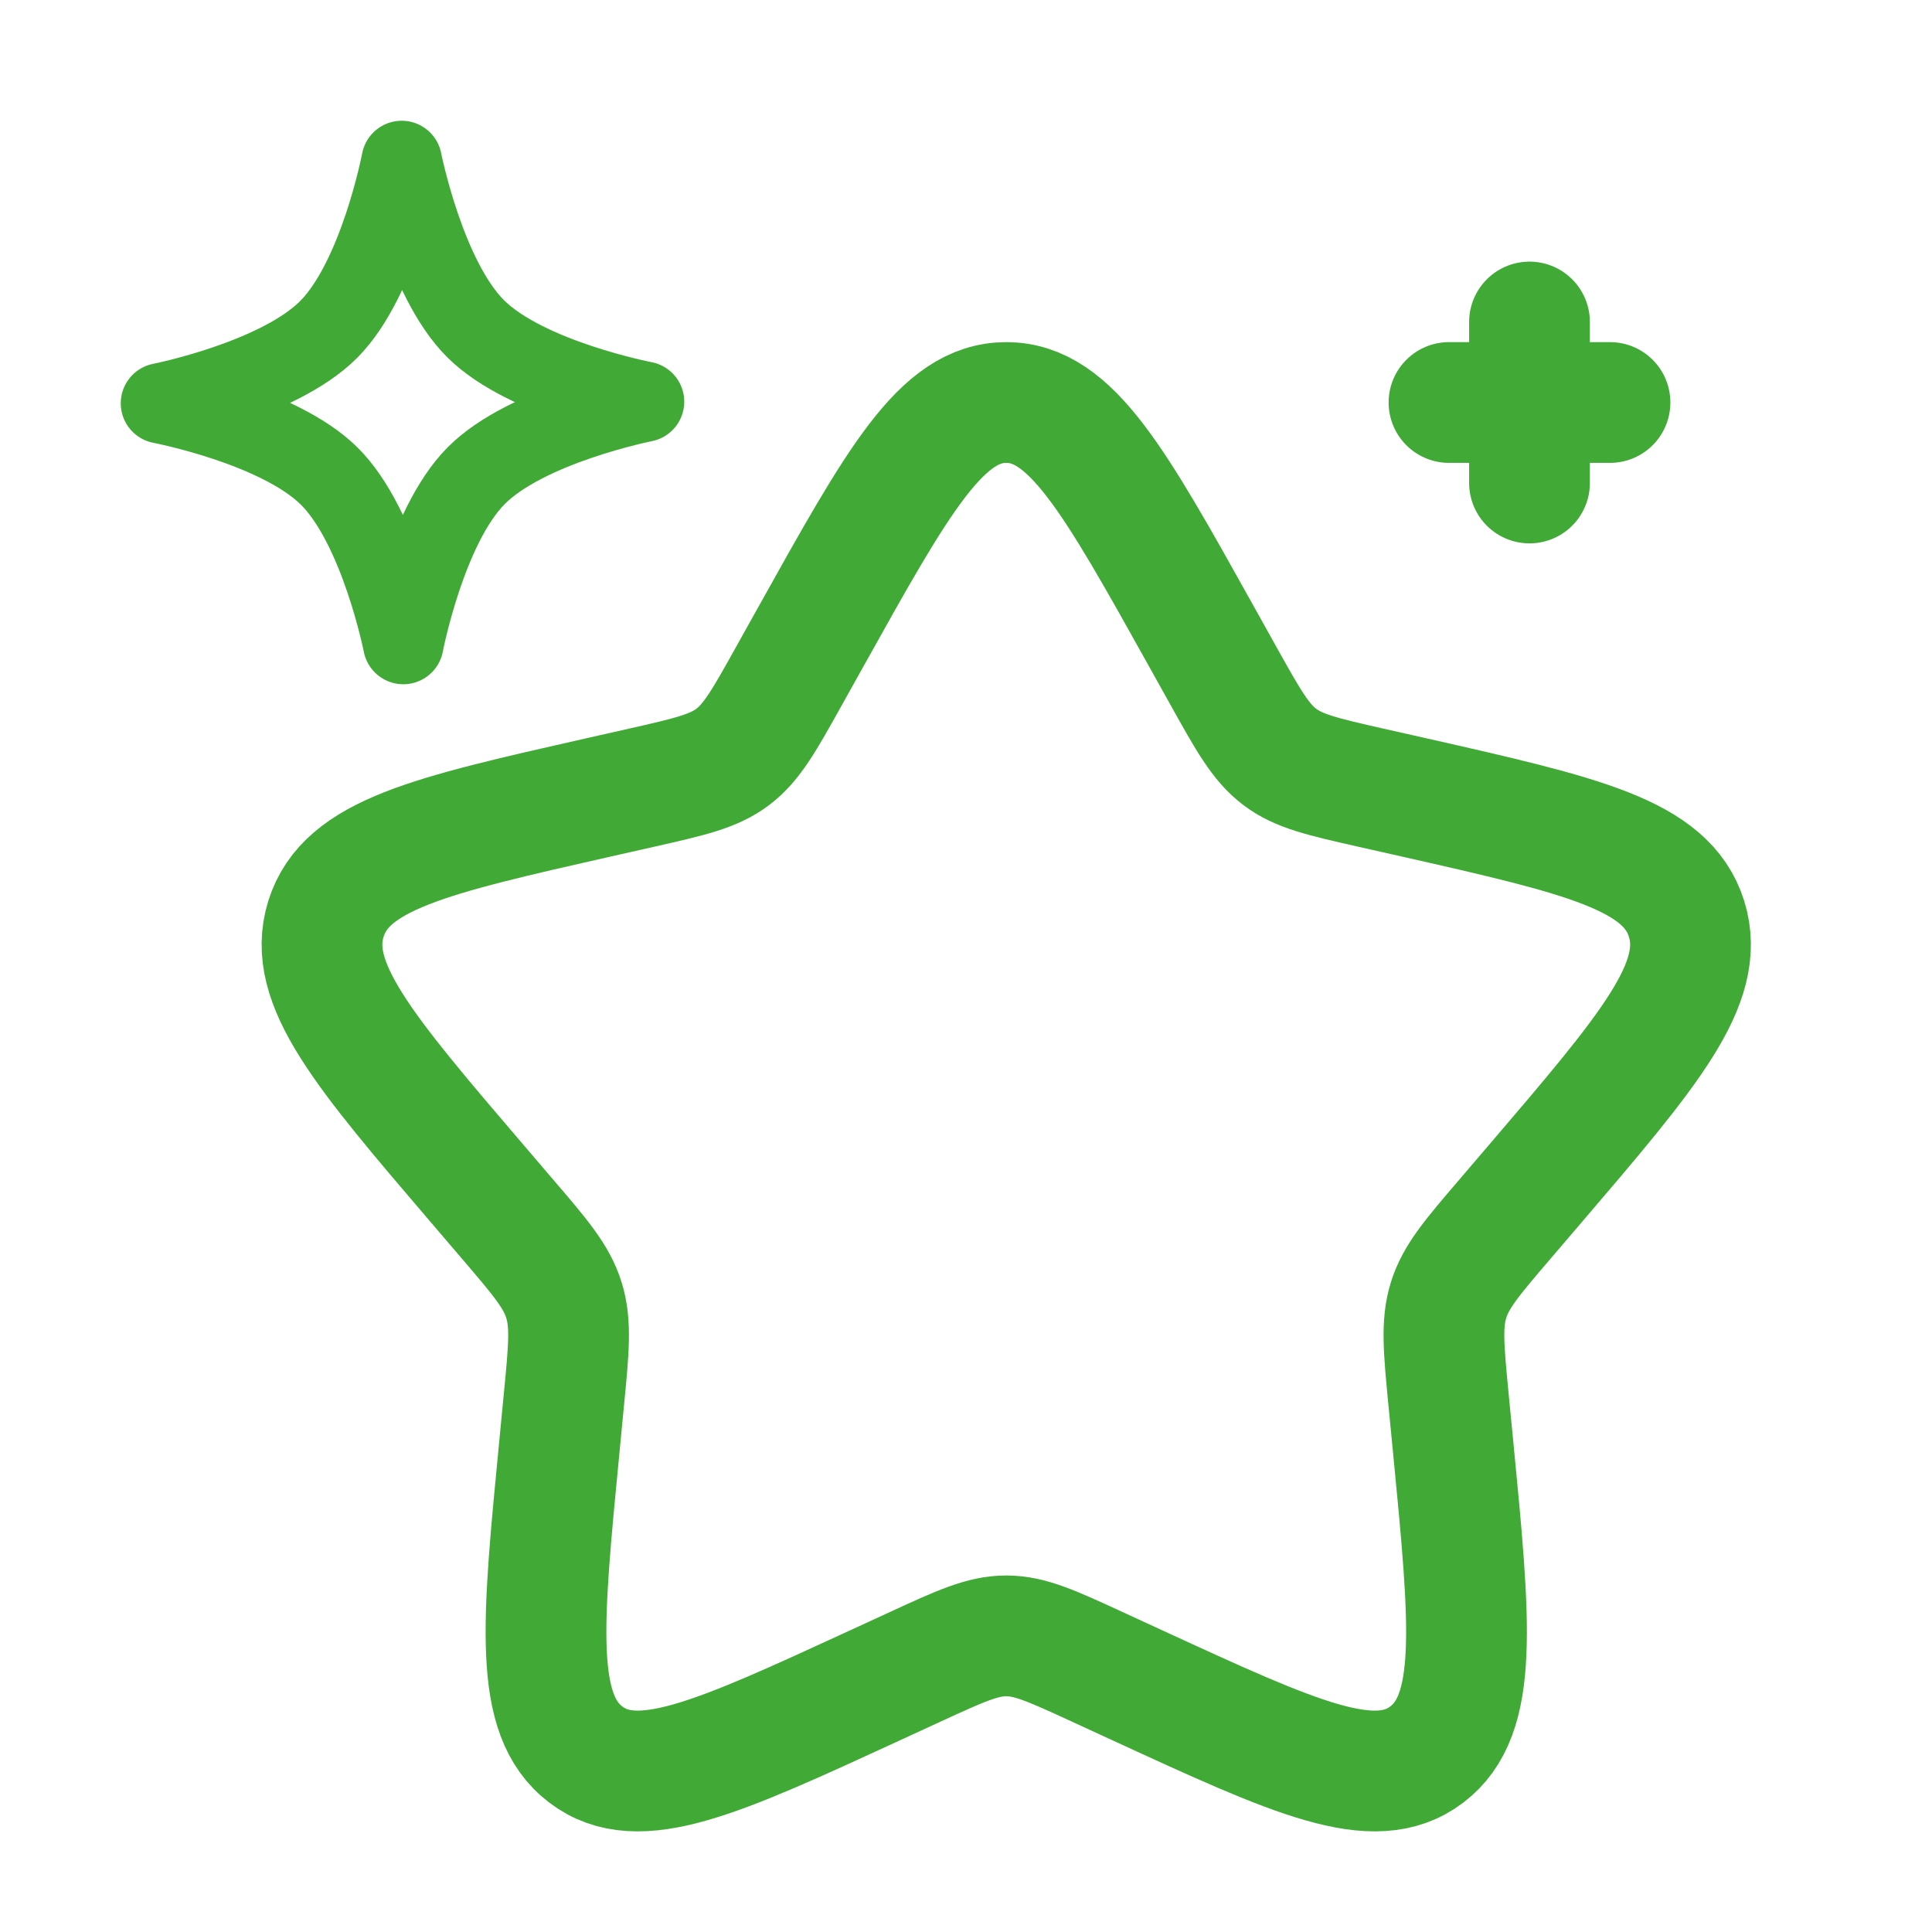<svg xmlns="http://www.w3.org/2000/svg" fill="none" viewBox="0 0 36 36"><path stroke="#41AA37" stroke-width="2.25" d="M15.12 11.846C16.735 8.949 17.543 7.5 18.75 7.5c1.207 0 2.015 1.449 3.63 4.346l.418.75c.459.822.688 1.234 1.046 1.506.357.271.803.372 1.694.574l.812.183c3.136.71 4.704 1.065 5.077 2.264.373 1.2-.696 2.45-2.834 4.95l-.553.647c-.608.71-.912 1.066-1.048 1.505-.137.44-.091.913 0 1.861l.084.863c.324 3.336.485 5.004-.491 5.745-.977.742-2.445.066-5.382-1.286l-.76-.35c-.834-.384-1.25-.576-1.693-.576-.442 0-.86.192-1.694.576l-.76.35c-2.936 1.352-4.404 2.028-5.38 1.286-.977-.741-.816-2.409-.492-5.745l.083-.863c.092-.947.138-1.421.001-1.86-.136-.44-.44-.796-1.048-1.506l-.553-.647c-2.138-2.5-3.207-3.75-2.834-4.95.373-1.2 1.941-1.554 5.077-2.264l.812-.183c.89-.202 1.337-.303 1.694-.574.358-.272.587-.684 1.046-1.507l.418-.75Z"/><path stroke="#41AA37" stroke-linejoin="round" stroke-width="1.5" d="M7.485 3s.432 2.187 1.379 3.127C9.81 7.067 12 7.485 12 7.485s-2.187.432-3.127 1.379C7.933 9.81 7.515 12 7.515 12s-.432-2.187-1.379-3.127C5.19 7.933 3 7.515 3 7.515s2.187-.432 3.127-1.379C7.067 5.19 7.485 3 7.485 3Z"/><path stroke="#41AA37" stroke-linecap="round" stroke-width="2.25" d="M27 7.5h3M28.5 9V6"/></svg>